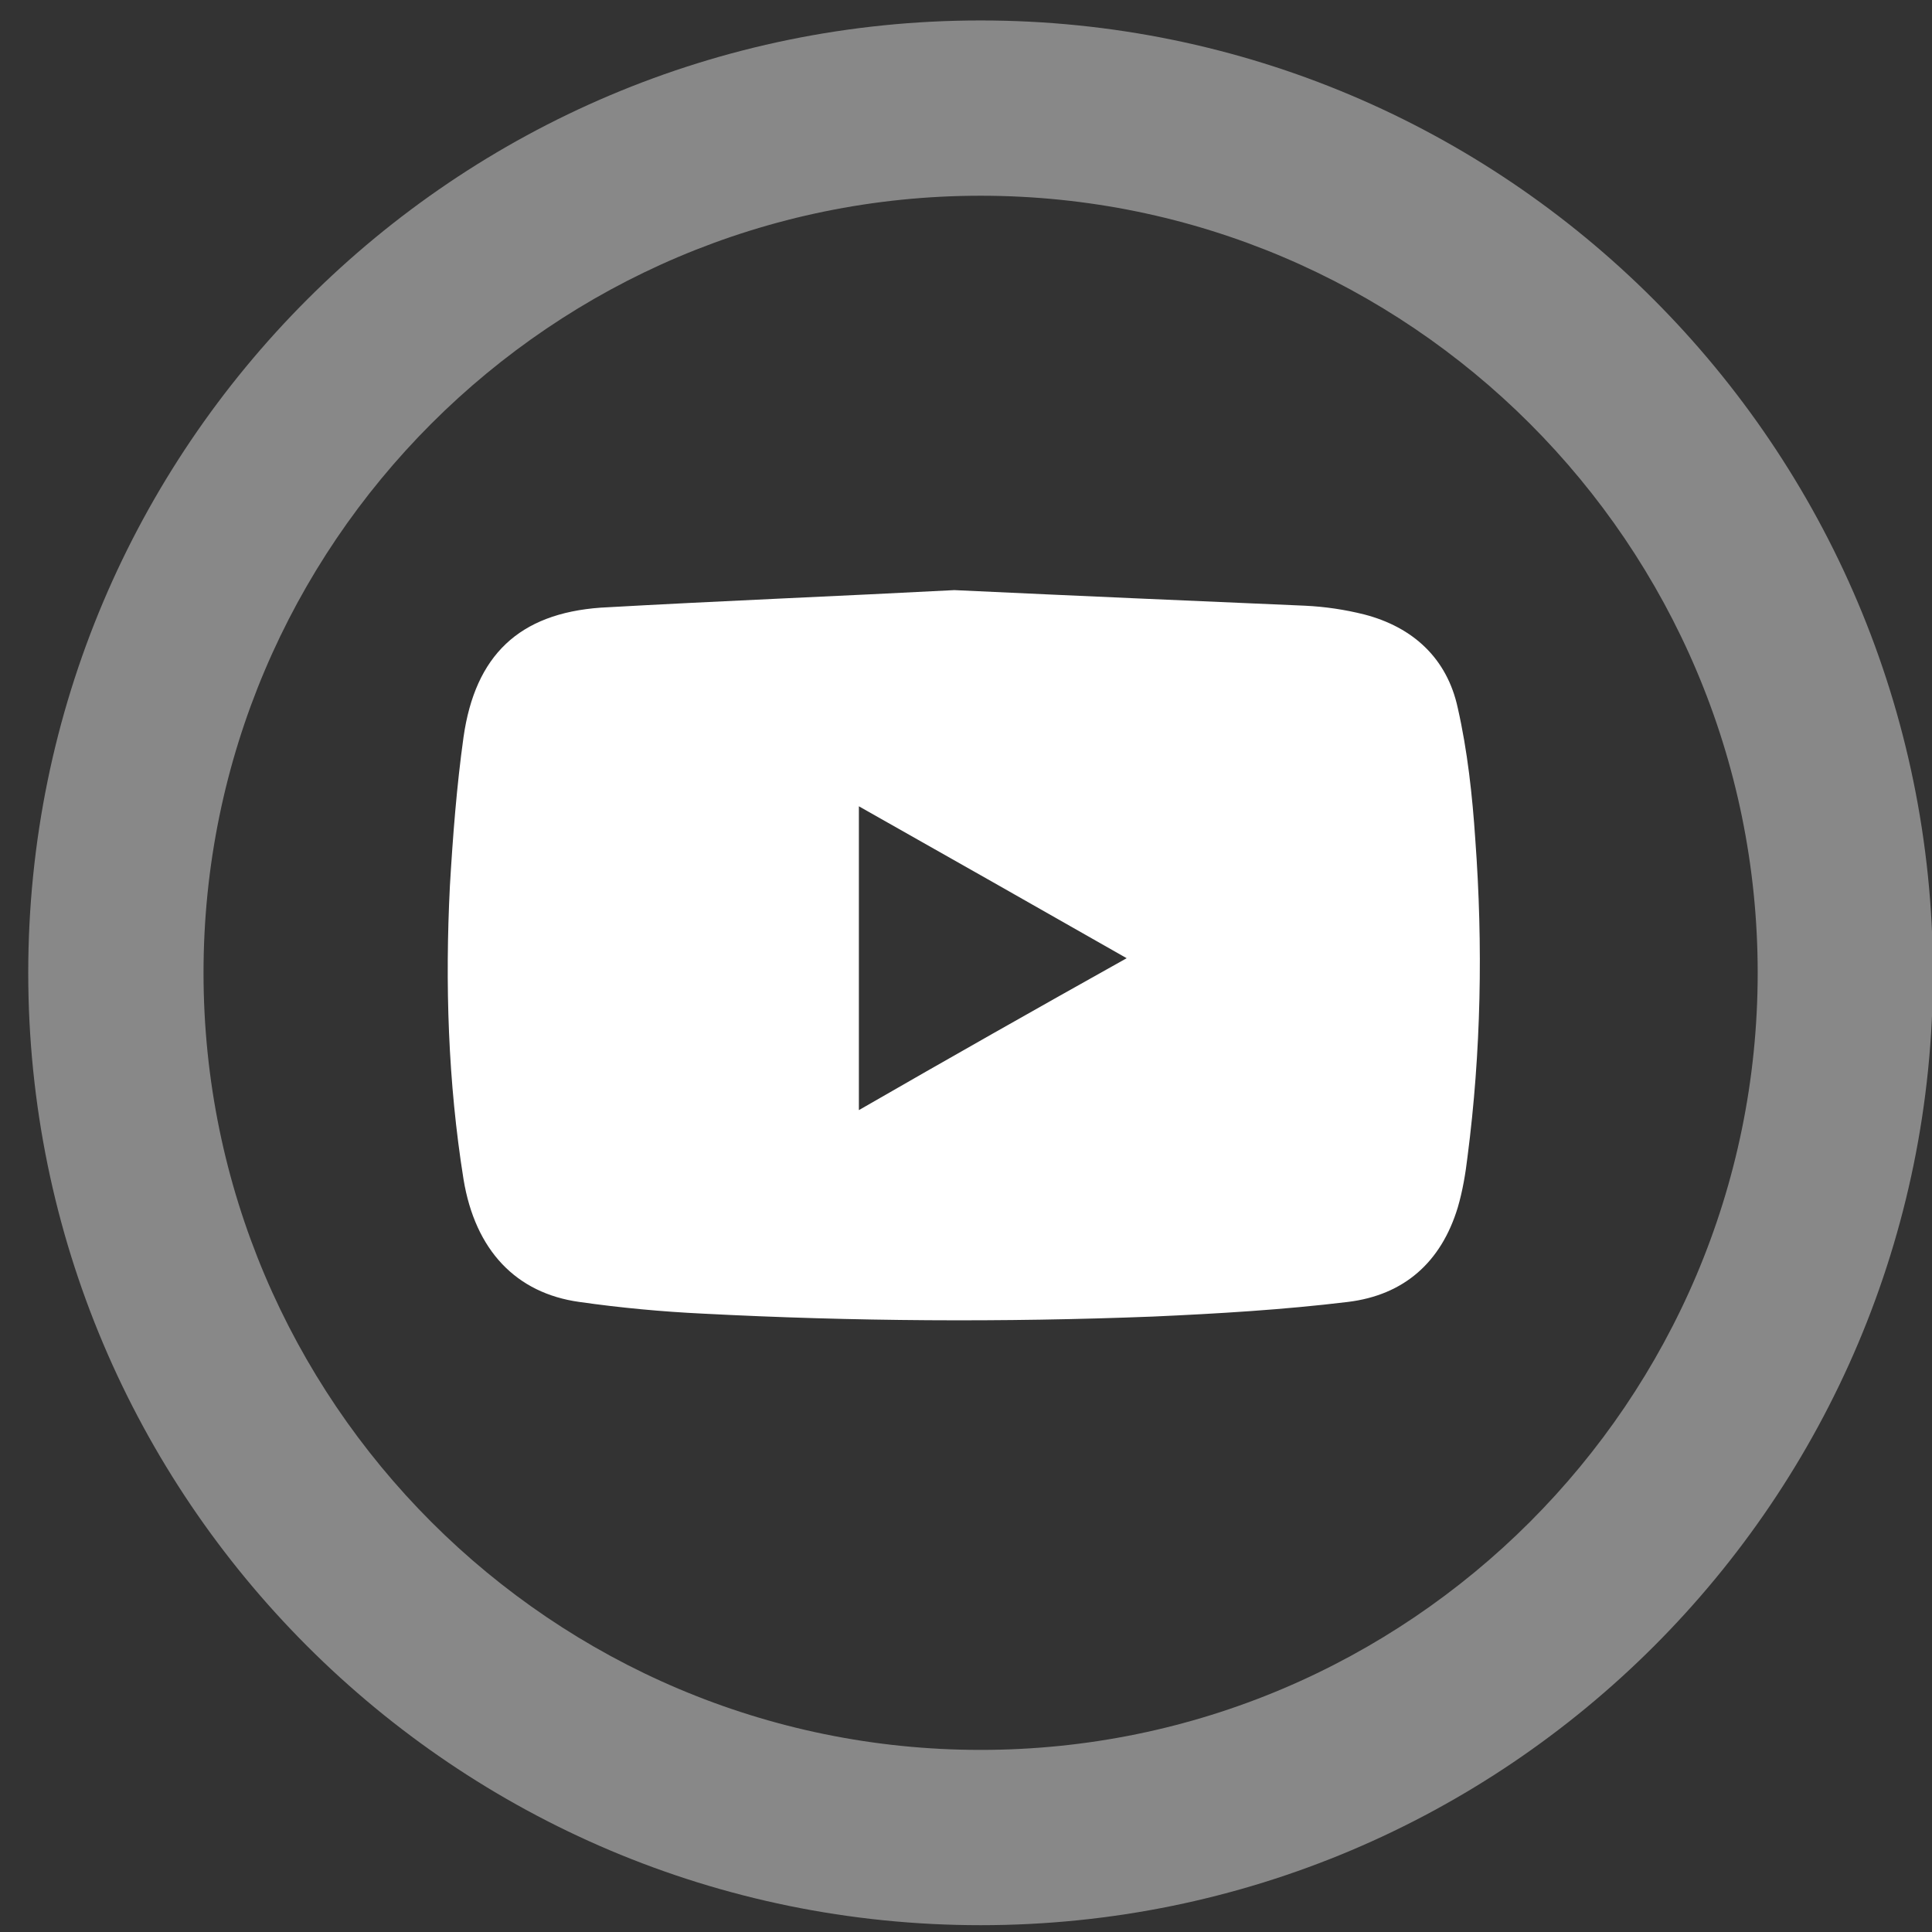 <?xml version="1.0" encoding="utf-8"?>
<!-- Generator: Adobe Illustrator 21.0.0, SVG Export Plug-In . SVG Version: 6.00 Build 0)  -->
<svg version="1.1" id="Layer_1" xmlns="http://www.w3.org/2000/svg" xmlns:xlink="http://www.w3.org/1999/xlink" x="0px" y="0px"
	 viewBox="0 0 198.4 198.4" style="enable-background:new 0 0 198.4 198.4;" xml:space="preserve">
<rect x="0" y="0" width="198.4" height="198.4" fill="#333333" stroke="none"/>
<style type="text/css">
	.st0{fill:#888888;}
	.st1{fill:#FFFFFF;}
</style>
<g>
	<g>
		<path class="st0" d="M100.7,20.1c44,0,79.8,35.8,79.8,79.8s-35.8,79.8-79.8,79.8s-79.8-35.8-79.8-79.8
			C20.9,55.9,56.7,20.1,100.7,20.1 M100.7,2.1c-54,0-97.8,43.8-97.8,97.8s43.8,97.8,97.8,97.8s97.8-43.8,97.8-97.8
			C198.4,45.9,154.7,2.1,100.7,2.1L100.7,2.1z"/>
	</g>
</g>
<path class="st1" d="M98,60.6c12.8,0.6,24.4,1.1,36,1.6c2.1,0.1,4.1,0.4,6.1,0.9c5,1.3,8.5,4.5,9.6,9.6c1,4.4,1.5,9,1.8,13.5
	c0.8,10.9,0.6,21.8-0.8,32.6c-0.2,1.7-0.5,3.5-1,5.2c-1.7,5.6-5.5,9-11.3,9.7c-6.6,0.8-13.3,1.2-20,1.5c-15.4,0.6-30.8,0.5-46.2-0.3
	c-4.2-0.2-8.5-0.6-12.7-1.2c-6.5-0.9-10.7-5.3-11.9-12.6c-1.6-10-1.9-20.1-1.4-30.1c0.3-5.1,0.7-10.3,1.4-15.3
	c1.2-8.4,5.7-12.7,14.1-13.3C74.1,61.7,86.6,61.2,98,60.6z M88.2,114c9.2-5.3,18.2-10.4,27.5-15.6c-9.3-5.3-18.3-10.4-27.5-15.6
	C88.2,93.3,88.2,103.5,88.2,114z"/>
</svg>
